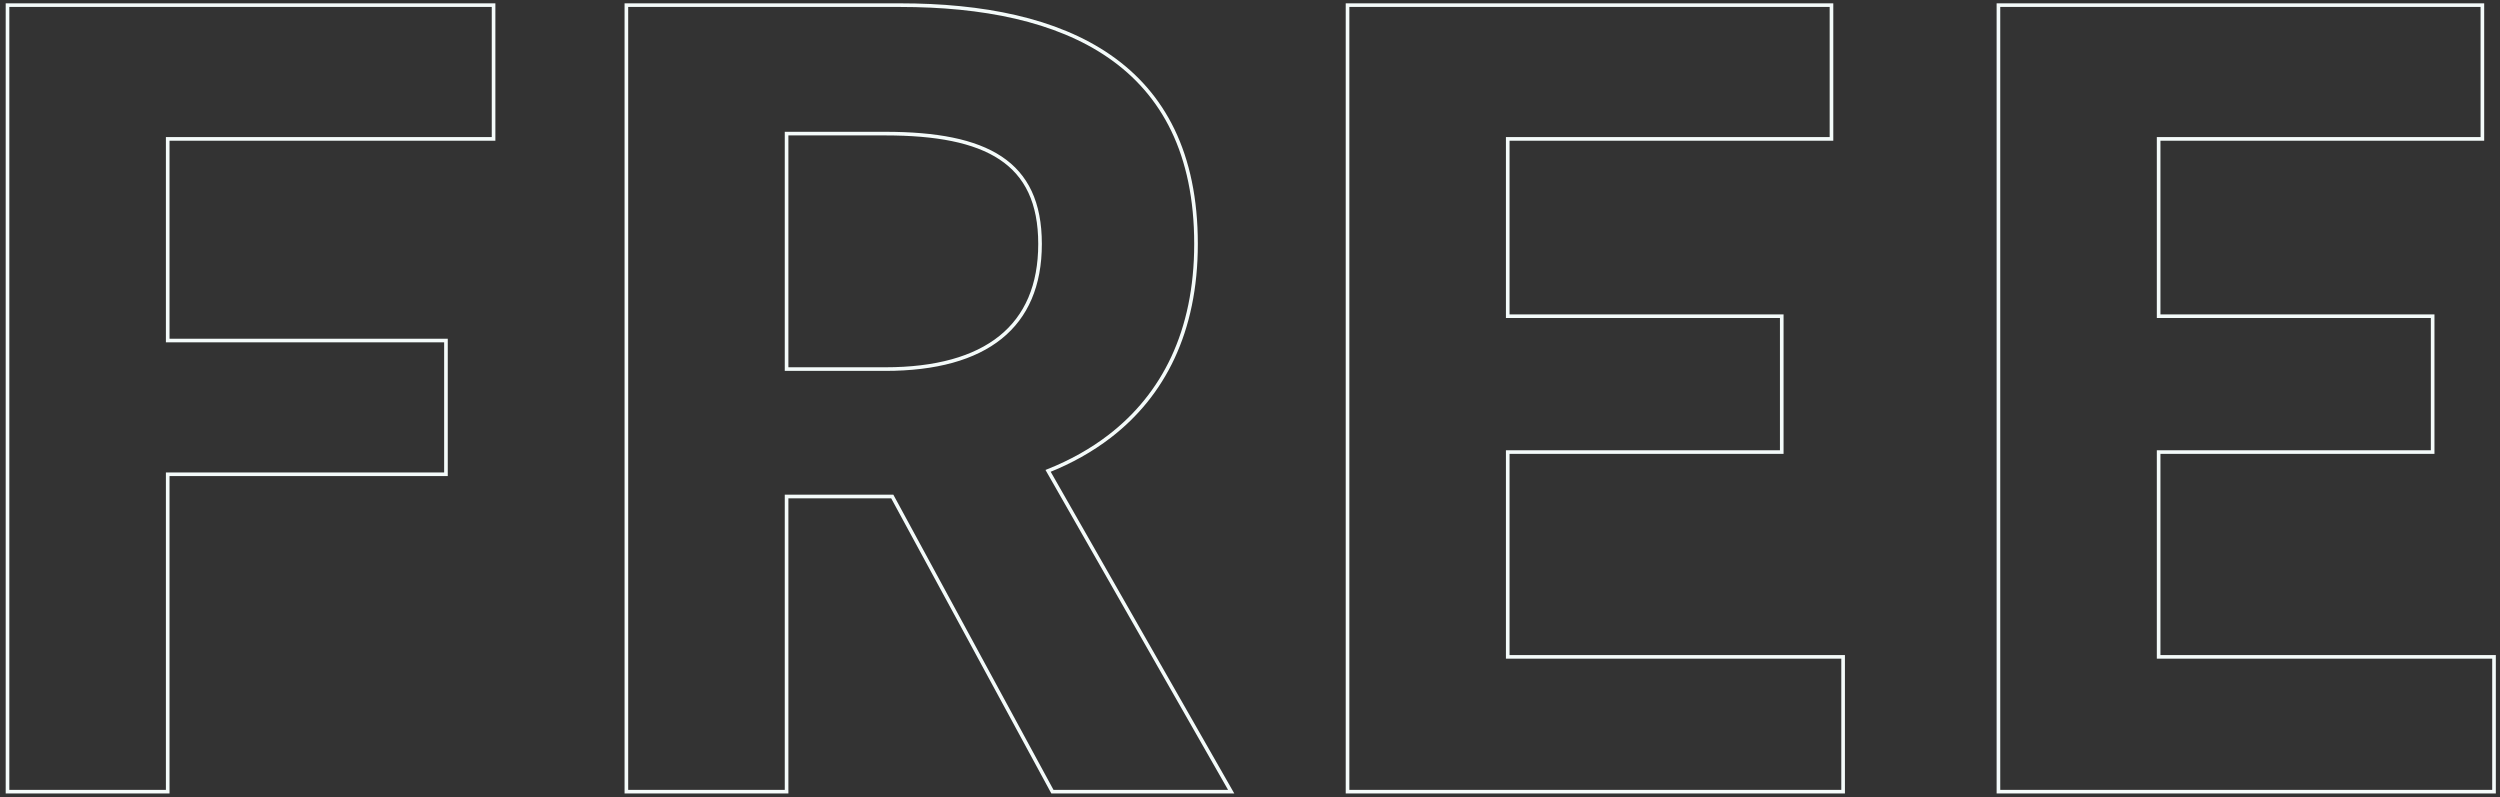 <svg width="345" height="110" viewBox="0 0 345 110" fill="none" xmlns="http://www.w3.org/2000/svg">
<rect x="0" y="0" width="345" height="110" fill="#333333" stroke="none"/>
<path d="M1.036 109V109.25H1.286H22.894H23.144V109V65.45H61.292H61.542V65.2V47.242V46.992H61.292H23.144V19.168H67.862H68.112V18.918V0.96V0.71H67.862H1.286H1.036V0.96V109ZM86.44 109V109.25H86.69H108.298H108.548V109V68.516H123.132L145.163 109.119L145.234 109.25H145.382H169.472H169.903L169.689 108.876L144.637 64.981C147.76 63.733 150.619 62.144 153.145 60.197C160.531 54.505 165.05 45.779 165.05 33.664C165.05 21.185 160.531 12.926 153.135 7.799C145.756 2.683 135.549 0.71 124.212 0.71H86.69H86.44V0.96V109ZM185.96 109V109.25H186.21H254.1H254.35V109V90.896V90.646H254.1H208.068V62.384H245.632H245.882V62.134V43.884V43.634H245.632H208.068V19.168H252.494H252.744V18.918V0.96V0.71H252.494H186.21H185.96V0.96V109ZM275.784 109V109.25H276.034H343.924H344.174V109V90.896V90.646H343.924H297.892V62.384H335.456H335.706V62.134V43.884V43.634H335.456H297.892V19.168H342.318H342.568V18.918V0.96V0.71H342.318H276.034H275.784V0.96V109ZM122.168 50.934H108.548V18.438H122.168C129.164 18.438 134.503 19.424 138.09 21.809C141.654 24.179 143.526 27.959 143.526 33.664C143.526 39.372 141.651 43.673 138.072 46.554C134.483 49.443 129.146 50.934 122.168 50.934Z" stroke="#F4FBFA" stroke-width="0.5"/>
</svg>

